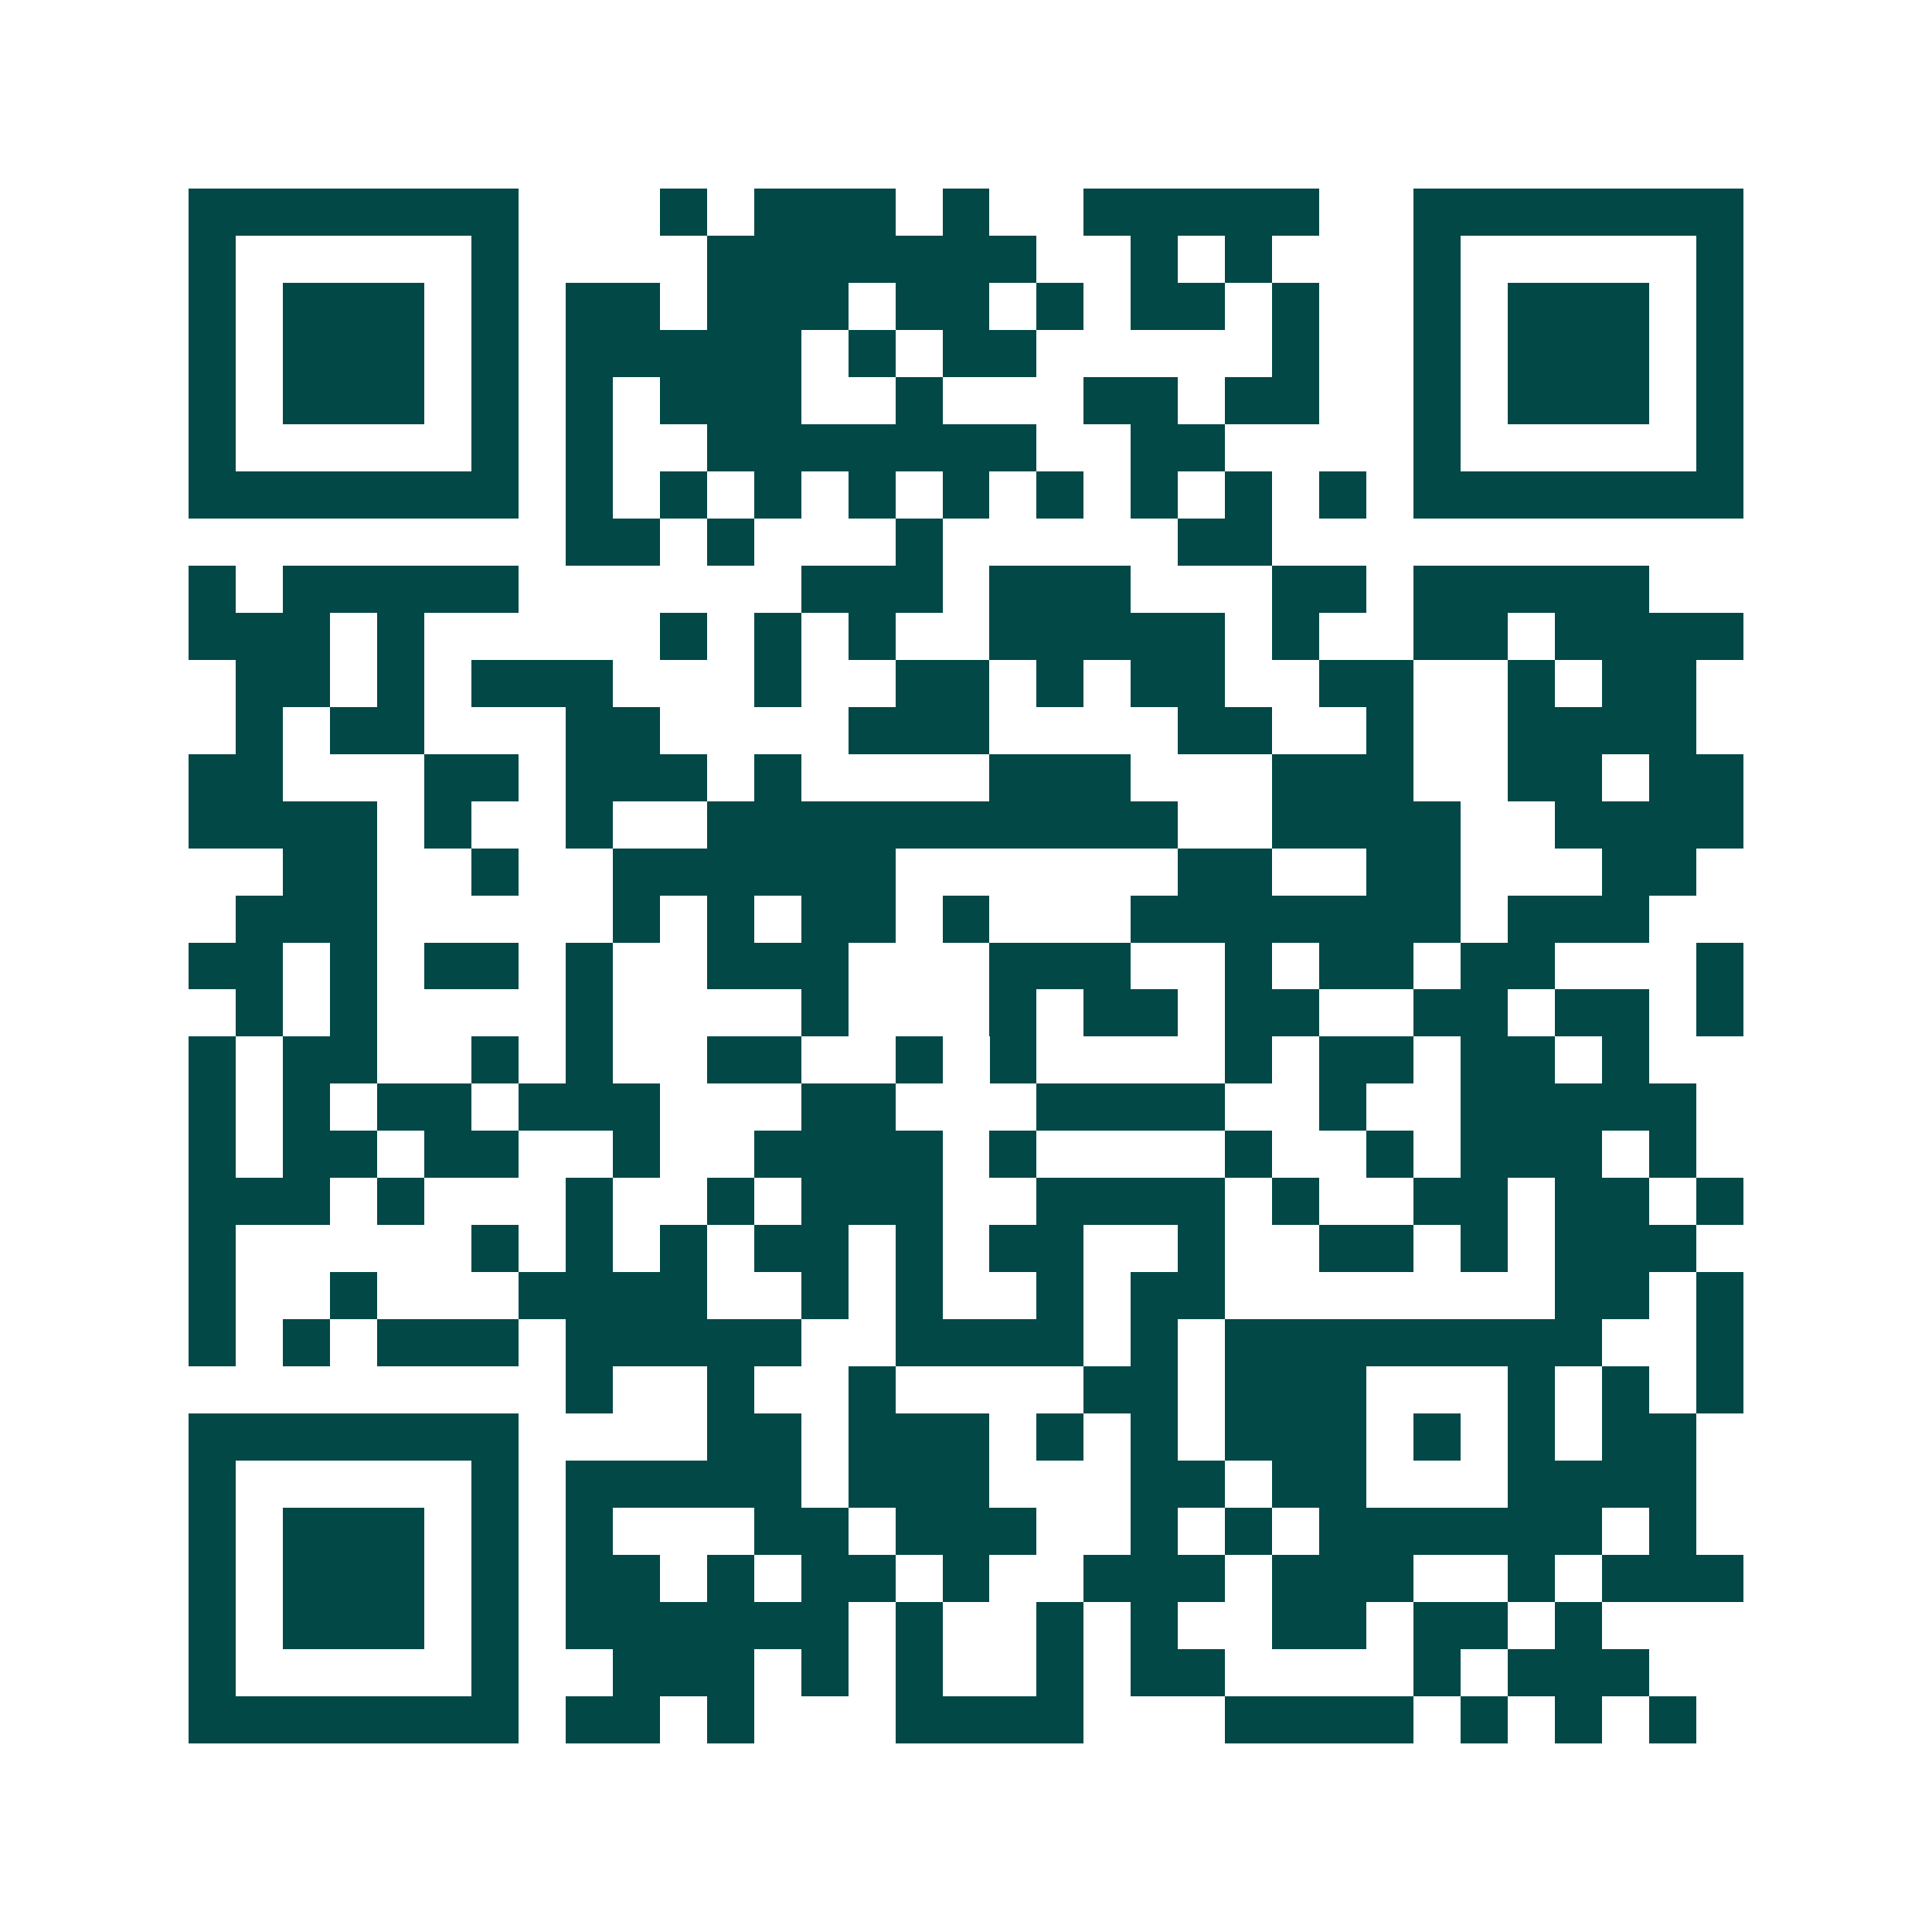 <svg xmlns="http://www.w3.org/2000/svg" width="200" height="200" viewBox="0 0 41 41" shape-rendering="crispEdges"><path fill="#ffffff" d="M0 0h41v41H0z"/><path stroke="#014847" d="M4 4.5h7m3 0h1m1 0h3m1 0h1m2 0h5m2 0h7M4 5.5h1m5 0h1m4 0h7m2 0h1m1 0h1m3 0h1m5 0h1M4 6.5h1m1 0h3m1 0h1m1 0h2m1 0h3m1 0h2m1 0h1m1 0h2m1 0h1m2 0h1m1 0h3m1 0h1M4 7.5h1m1 0h3m1 0h1m1 0h5m1 0h1m1 0h2m5 0h1m2 0h1m1 0h3m1 0h1M4 8.5h1m1 0h3m1 0h1m1 0h1m1 0h3m2 0h1m3 0h2m1 0h2m2 0h1m1 0h3m1 0h1M4 9.5h1m5 0h1m1 0h1m2 0h7m2 0h2m4 0h1m5 0h1M4 10.5h7m1 0h1m1 0h1m1 0h1m1 0h1m1 0h1m1 0h1m1 0h1m1 0h1m1 0h1m1 0h7M12 11.5h2m1 0h1m3 0h1m5 0h2M4 12.5h1m1 0h5m6 0h3m1 0h3m3 0h2m1 0h5M4 13.5h3m1 0h1m5 0h1m1 0h1m1 0h1m2 0h5m1 0h1m2 0h2m1 0h4M5 14.5h2m1 0h1m1 0h3m3 0h1m2 0h2m1 0h1m1 0h2m2 0h2m2 0h1m1 0h2M5 15.5h1m1 0h2m3 0h2m4 0h3m4 0h2m2 0h1m2 0h4M4 16.5h2m3 0h2m1 0h3m1 0h1m4 0h3m3 0h3m2 0h2m1 0h2M4 17.5h4m1 0h1m2 0h1m2 0h10m2 0h4m2 0h4M6 18.5h2m2 0h1m2 0h6m6 0h2m2 0h2m3 0h2M5 19.5h3m5 0h1m1 0h1m1 0h2m1 0h1m3 0h7m1 0h3M4 20.5h2m1 0h1m1 0h2m1 0h1m2 0h3m3 0h3m2 0h1m1 0h2m1 0h2m3 0h1M5 21.5h1m1 0h1m4 0h1m4 0h1m3 0h1m1 0h2m1 0h2m2 0h2m1 0h2m1 0h1M4 22.5h1m1 0h2m2 0h1m1 0h1m2 0h2m2 0h1m1 0h1m4 0h1m1 0h2m1 0h2m1 0h1M4 23.5h1m1 0h1m1 0h2m1 0h3m3 0h2m3 0h4m2 0h1m2 0h5M4 24.5h1m1 0h2m1 0h2m2 0h1m2 0h4m1 0h1m4 0h1m2 0h1m1 0h3m1 0h1M4 25.5h3m1 0h1m3 0h1m2 0h1m1 0h3m2 0h4m1 0h1m2 0h2m1 0h2m1 0h1M4 26.5h1m5 0h1m1 0h1m1 0h1m1 0h2m1 0h1m1 0h2m2 0h1m2 0h2m1 0h1m1 0h3M4 27.5h1m2 0h1m3 0h4m2 0h1m1 0h1m2 0h1m1 0h2m7 0h2m1 0h1M4 28.5h1m1 0h1m1 0h3m1 0h5m2 0h4m1 0h1m1 0h8m2 0h1M12 29.5h1m2 0h1m2 0h1m4 0h2m1 0h3m3 0h1m1 0h1m1 0h1M4 30.5h7m4 0h2m1 0h3m1 0h1m1 0h1m1 0h3m1 0h1m1 0h1m1 0h2M4 31.5h1m5 0h1m1 0h5m1 0h3m3 0h2m1 0h2m3 0h4M4 32.5h1m1 0h3m1 0h1m1 0h1m3 0h2m1 0h3m2 0h1m1 0h1m1 0h6m1 0h1M4 33.5h1m1 0h3m1 0h1m1 0h2m1 0h1m1 0h2m1 0h1m2 0h3m1 0h3m2 0h1m1 0h3M4 34.5h1m1 0h3m1 0h1m1 0h6m1 0h1m2 0h1m1 0h1m2 0h2m1 0h2m1 0h1M4 35.5h1m5 0h1m2 0h3m1 0h1m1 0h1m2 0h1m1 0h2m4 0h1m1 0h3M4 36.5h7m1 0h2m1 0h1m3 0h4m3 0h4m1 0h1m1 0h1m1 0h1"/></svg>
